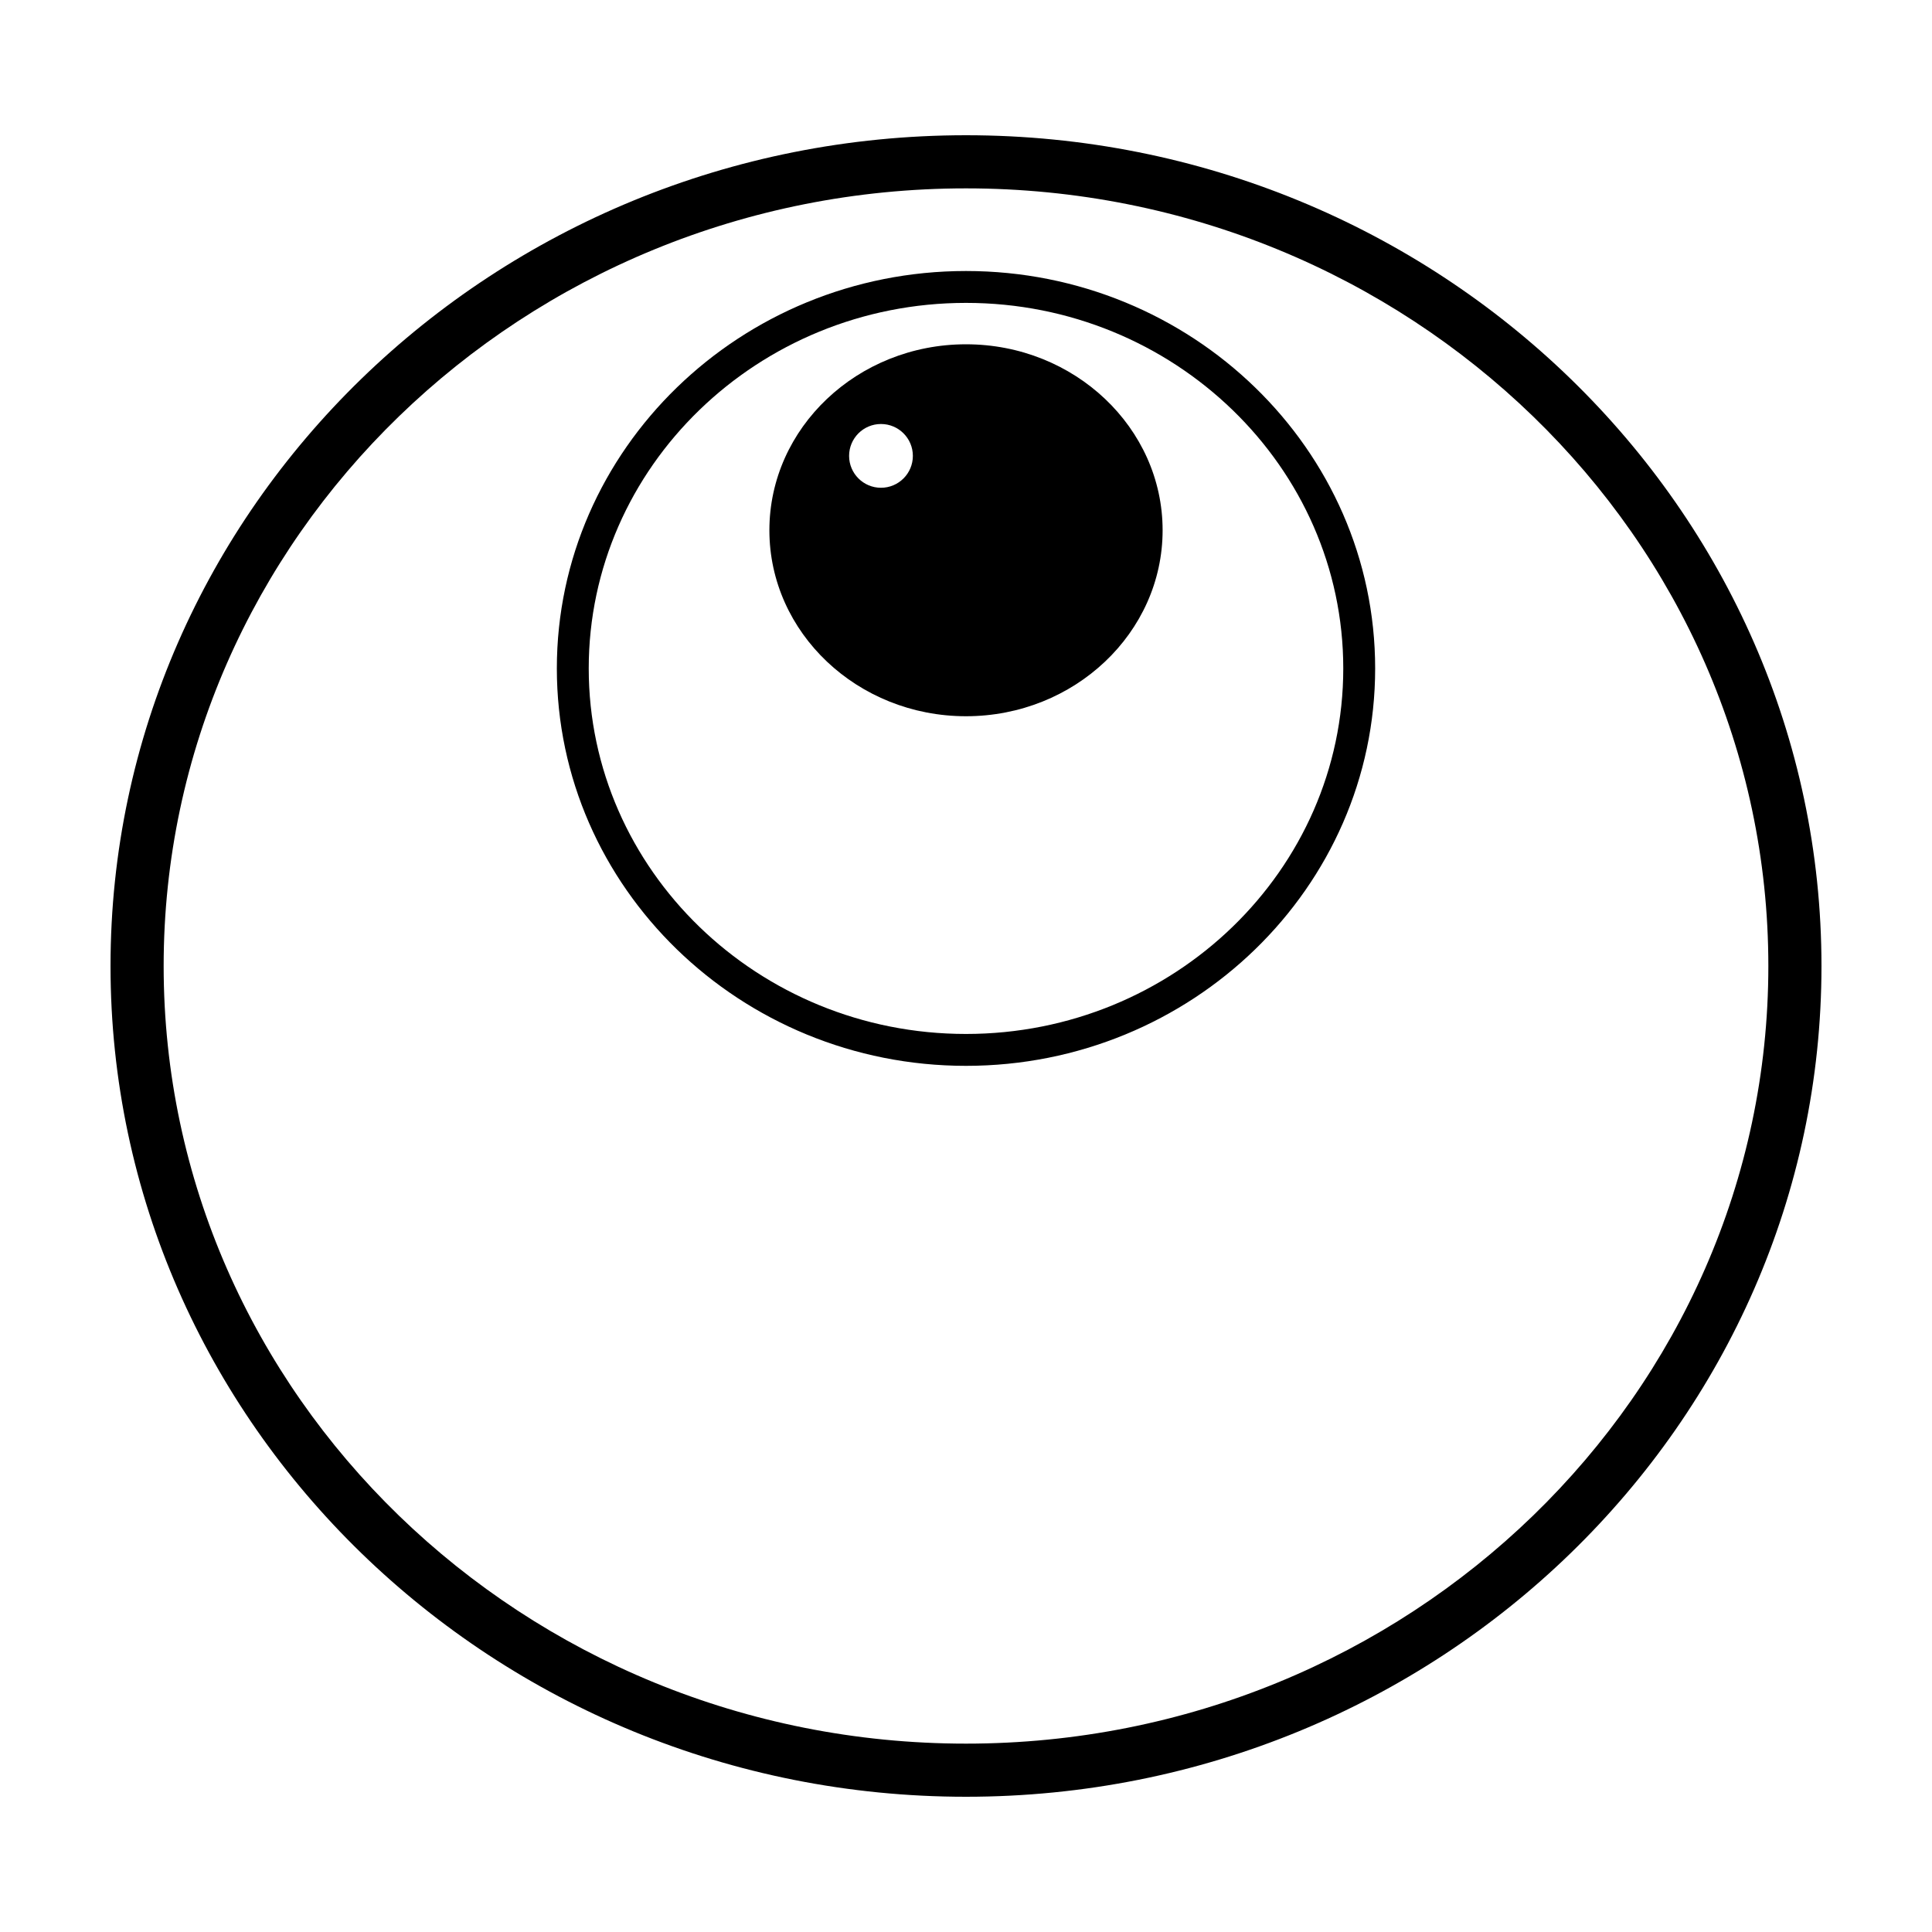 <?xml version="1.0" encoding="UTF-8"?>
<!-- The Best Svg Icon site in the world: iconSvg.co, Visit us! https://iconsvg.co -->
<svg fill="#000000" width="800px" height="800px" version="1.1" viewBox="144 144 512 512" xmlns="http://www.w3.org/2000/svg">
 <g>
  <path d="m400 179.84c-125.01 0-226.71 98.762-226.71 220.16 0 121.39 101.7 220.16 226.71 220.16 125.02 0 226.71-98.762 226.71-220.16-0.004-121.4-101.7-220.16-226.71-220.16zm0 426.24c-117.25 0-212.63-92.445-212.63-206.08 0-113.63 95.387-206.08 212.63-206.08s212.63 92.449 212.63 206.08c0 113.63-95.387 206.08-212.63 206.08z"/>
  <path d="m400 215.82c-59.785 0-108.43 47.246-108.43 105.32s48.641 105.32 108.43 105.32c59.785 0 108.43-47.246 108.43-105.32 0-58.078-48.645-105.32-108.43-105.32zm0 202.19c-55.133 0-99.98-43.457-99.98-96.871-0.004-53.418 44.848-96.871 99.98-96.871 55.125 0 99.98 43.453 99.98 96.867s-44.855 96.875-99.98 96.875z"/>
  <path d="m400 235.24c-28.73 0-52.105 22.113-52.105 49.289s23.371 49.281 52.105 49.281c28.73 0 52.105-22.113 52.105-49.289-0.004-27.172-23.375-49.281-52.105-49.281zm-22.531 38.023c-4.664 0-8.449-3.785-8.449-8.449 0-4.664 3.785-8.449 8.449-8.449s8.449 3.785 8.449 8.449c0 4.664-3.785 8.449-8.449 8.449z"/>
 </g>
</svg>